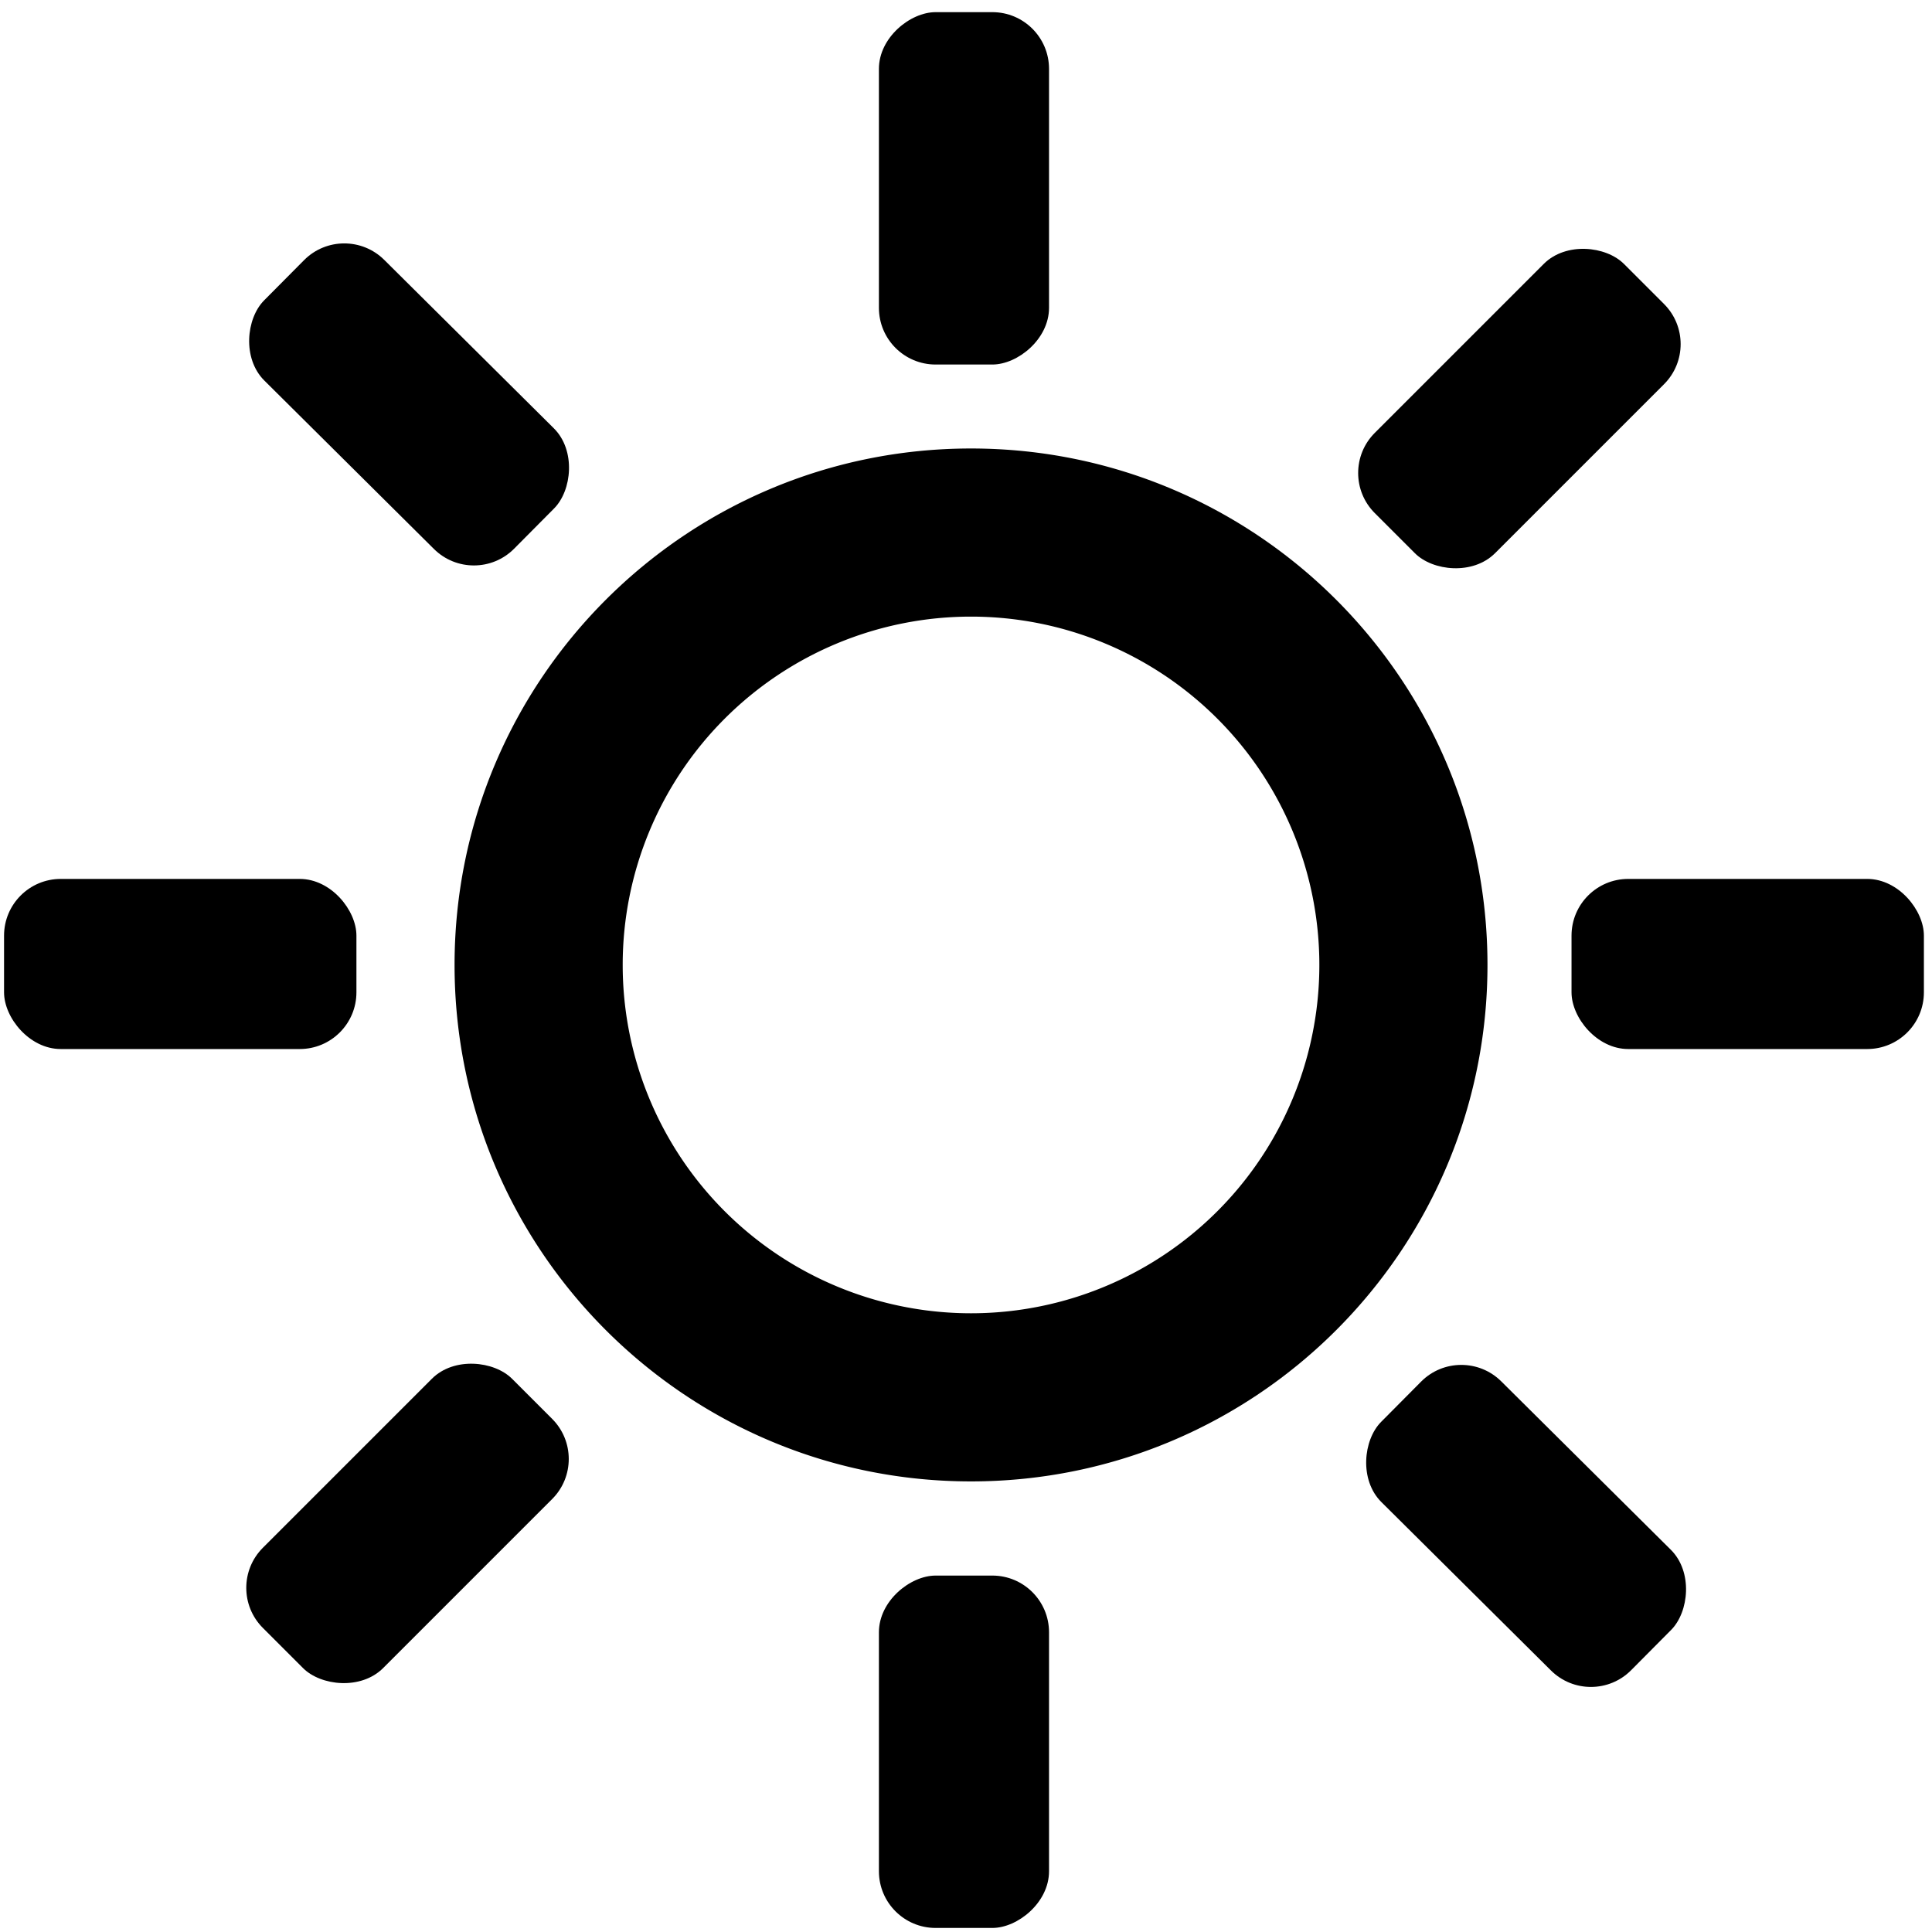 <svg viewBox="0 0 47.7 47.7" xmlns="http://www.w3.org/2000/svg"><path d="M36.725 23.824c0 7.042-5.709 12.751-12.751 12.751s-12.751-5.709-12.751-12.751 5.709-12.751 12.751-12.751 12.751 5.709 12.751 12.751zm-12.751-8.6a8.6 8.6 0 0 0-8.6 8.6 8.6 8.6 0 0 0 8.6 8.6 8.6 8.6 0 0 0 8.6-8.6 8.6 8.6 0 0 0-8.6-8.6z"/><rect width="8.7" height="4.2" x="38.8" y="21.7" rx="1.4" ry="1.4"/><rect width="8.7" height="4.2" x=".1" y="21.7" rx="1.4" ry="1.4"/><rect width="8.7" height="4.2" x="33.5" y="8.8" rx="1.4" ry="1.4" transform="rotate(-45 36.7 10.9)"/><rect width="8.7" height="4.2" x="38.8" y="32.1" rx="1.4" ry="1.4" transform="rotate(44.8 36.2 29.3)"/><rect width="8.7" height="4.2" x="33.5" y="8.8" rx="1.4" ry="1.4" transform="rotate(-90 27.7 14.8)"/><rect width="8.7" height="4.2" x="33.5" y="8.8" rx="1.4" ry="1.4" transform="rotate(-90 47 34.1)"/><rect width="8.7" height="4.2" x="38.8" y="32.1" rx="1.4" ry="1.4" transform="rotate(44.8 56 -18)"/><rect width="8.7" height="4.2" x="33.5" y="8.8" rx="1.4" ry="1.4" transform="rotate(-45 56.2 57.8)"/></svg>